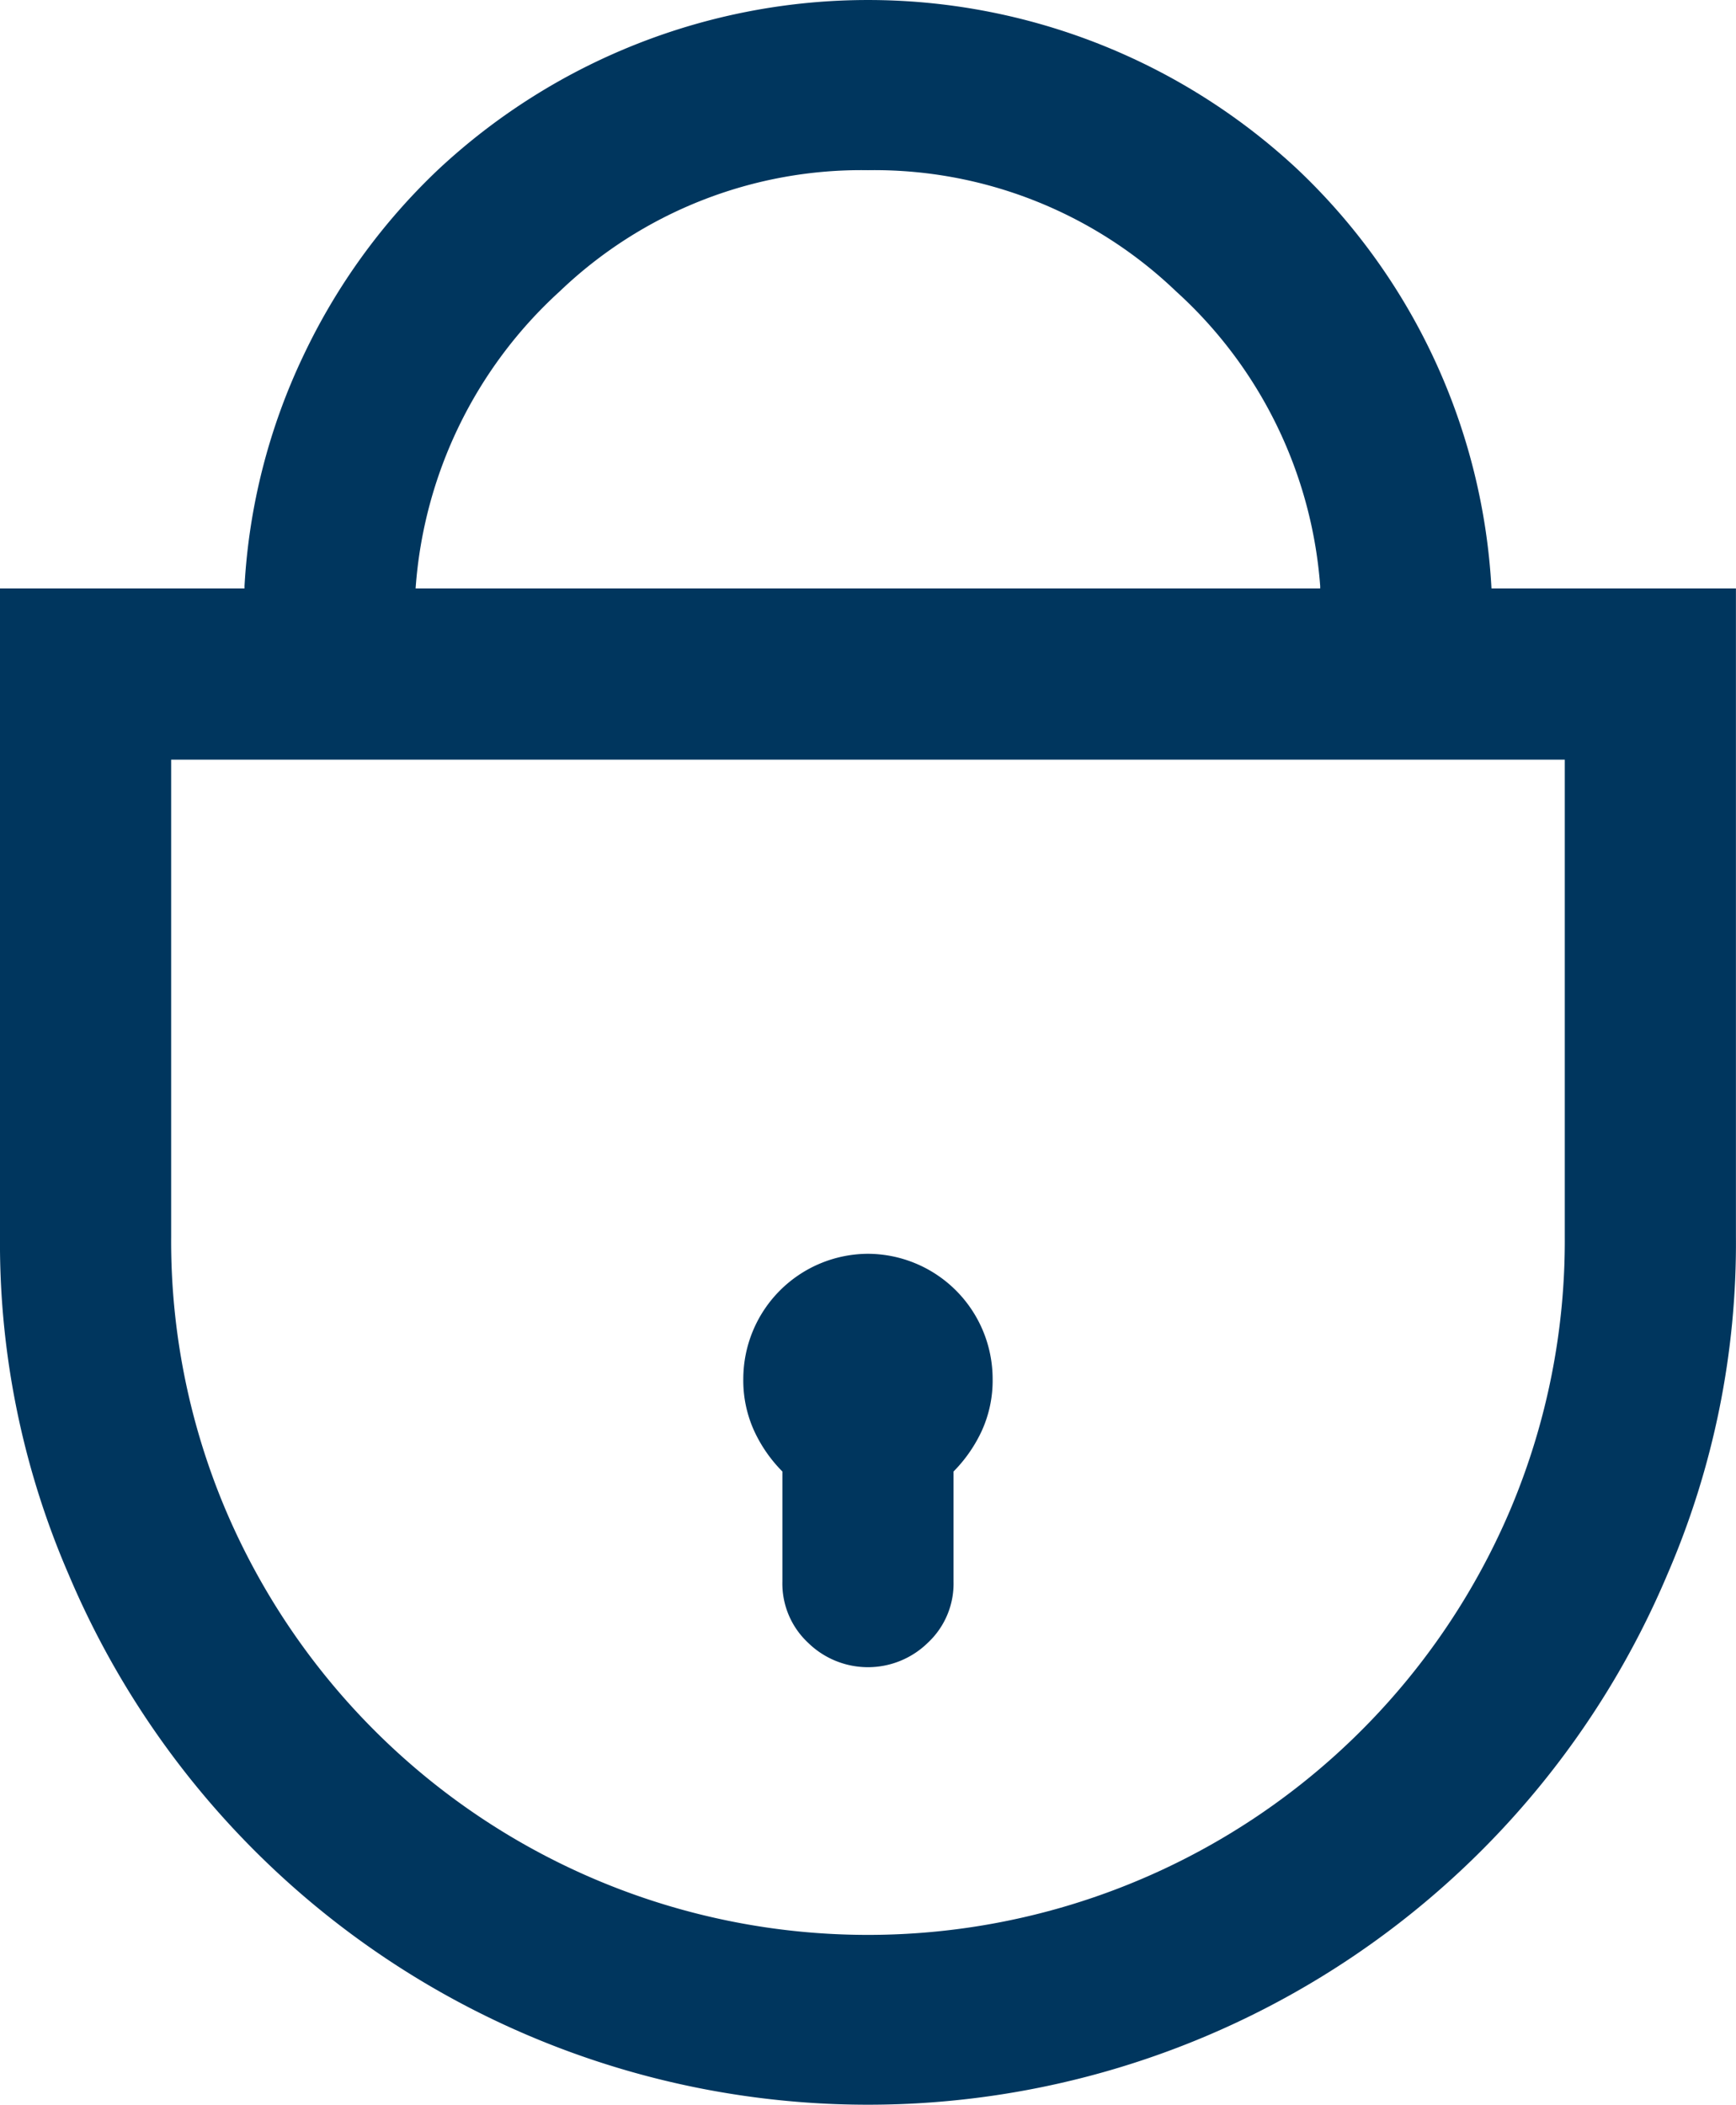 <svg xmlns="http://www.w3.org/2000/svg" width="24.962" height="30.255" viewBox="0 0 24.962 30.255">
  <defs>
    <style>
      .cls-1 {
        fill: #00365e;
      }
    </style>
  </defs>
  <g id="Ebene_2" data-name="Ebene 2">
    <g id="Ebene_1-2" data-name="Ebene 1">
      <path class="cls-1" d="M24.961,8.457v9.316a11.98,11.98,0,0,1-.984,4.851,12.478,12.478,0,0,1-22.992,0A11.968,11.968,0,0,1,0,17.774V8.457H3.516V8.422A8.827,8.827,0,0,1,4.36,5.117,8.959,8.959,0,0,1,6.311,2.428a9.054,9.054,0,0,1,12.34,0,8.955,8.955,0,0,1,2.795,6.029ZM22.5,10.918H2.461v6.856a9.907,9.907,0,0,0,.773,3.902,10.036,10.036,0,0,0,18.492,0A9.923,9.923,0,0,0,22.5,17.774ZM12.48,2.446a6.269,6.269,0,0,0-4.43,1.74A6.38,6.38,0,0,0,5.976,8.457H18.983V8.422a6.351,6.351,0,0,0-2.074-4.236,6.272,6.272,0,0,0-4.429-1.74Zm0,15.574a1.8,1.8,0,0,1,1.793,1.793,1.744,1.744,0,0,1-.158.756,2.063,2.063,0,0,1-.404.58v1.582a1.162,1.162,0,0,1-.369.879,1.231,1.231,0,0,1-1.723,0,1.163,1.163,0,0,1-.369-.879v-1.582a2.04,2.04,0,0,1-.404-.58,1.745,1.745,0,0,1-.158-.756A1.8,1.8,0,0,1,12.48,18.02Z"/>
    </g>
  </g>
</svg>
